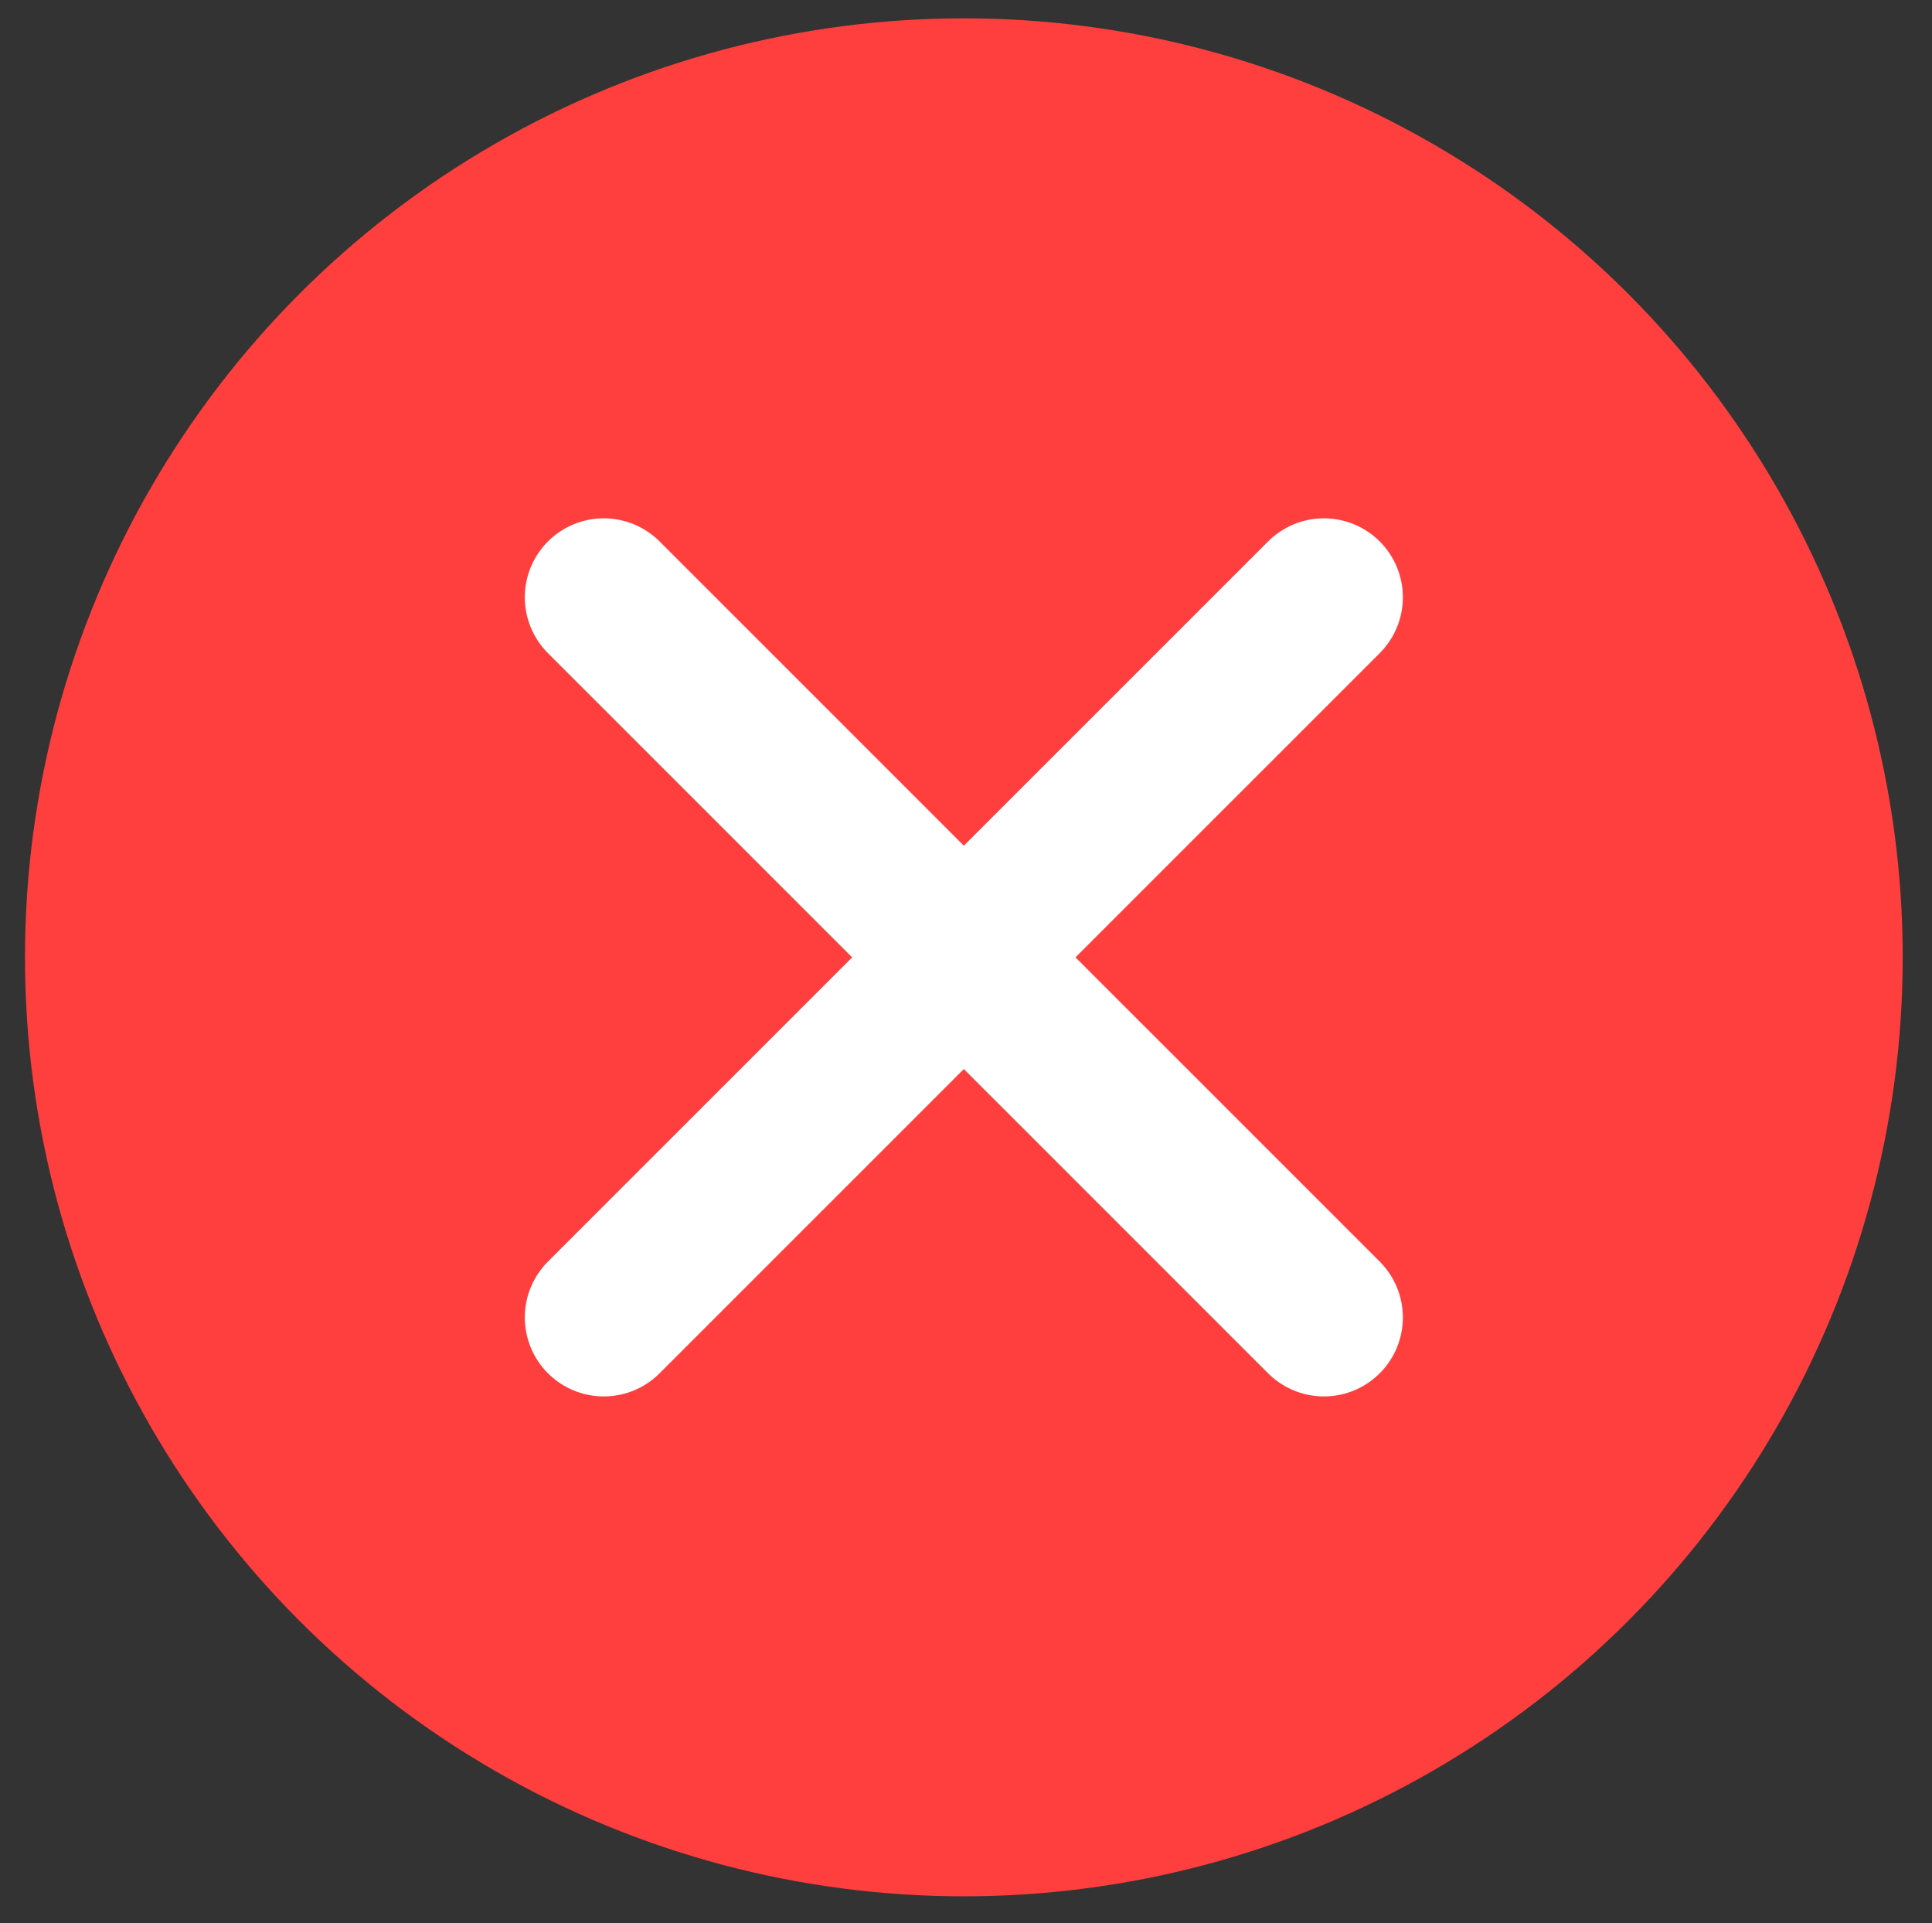 <?xml version="1.0" encoding="utf-8"?>
<!-- Generator: Adobe Illustrator 23.0.0, SVG Export Plug-In . SVG Version: 6.00 Build 0)  -->
<svg version="1.1" id="Capa_1" xmlns="http://www.w3.org/2000/svg" xmlns:xlink="http://www.w3.org/1999/xlink" x="0px" y="0px"
	 viewBox="0 0 215 214" style="enable-background:new 0 0 215 214;" xml:space="preserve">
<rect x="0" y="0" width="215" height="214" fill="#333333" stroke="none"/>
<style type="text/css">
	.st0{fill:#FF3E3E;}
	.st1{fill:none;stroke:#FFFFFF;stroke-width:17.574;stroke-linecap:round;stroke-linejoin:round;stroke-miterlimit:10;}
</style>
<circle class="st0" cx="107.26" cy="106.52" r="104.48"/>
<line class="st1" x1="67.19" y1="66.46" x2="147.33" y2="146.59"/>
<line class="st1" x1="147.33" y1="66.46" x2="67.19" y2="146.59"/>
</svg>
